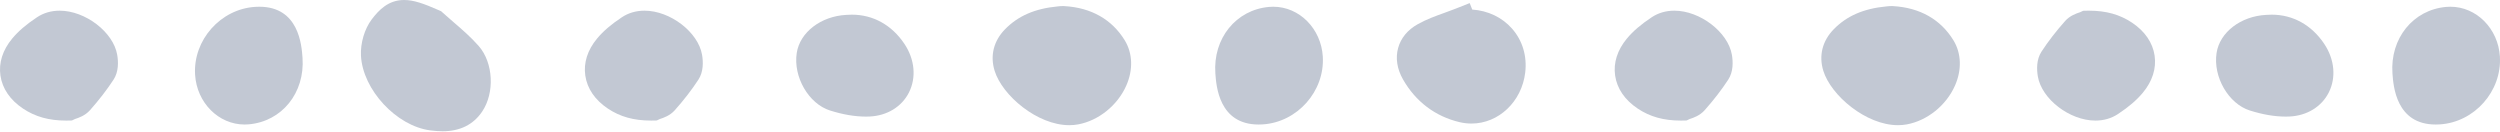 <svg width="266" height="14" viewBox="0 0 266 14" fill="none" xmlns="http://www.w3.org/2000/svg">
<path d="M6.347 1.136C5.451 1.136 4.64 1.372 3.937 1.838C2.789 2.6 1.951 3.318 1.3 4.101C0.283 5.323 -0.15 6.685 0.046 8.039C0.246 9.423 1.079 10.639 2.454 11.556C3.758 12.425 5.212 12.83 7.032 12.83L7.298 12.827L7.651 12.819L7.97 12.667C8.381 12.533 9.057 12.305 9.57 11.729C10.535 10.644 11.38 9.549 12.082 8.474C12.634 7.63 12.598 6.569 12.47 5.827C12.056 3.416 9.08 1.136 6.347 1.136Z" fill="#C2C8D3"/>
<path d="M48.255 2.355C47.879 2.032 47.503 1.708 47.136 1.375L46.938 1.195L46.693 1.087C45.089 0.382 44.025 0 42.996 0C41.334 0 40.319 1.048 39.546 2.072C38.785 3.081 38.338 4.596 38.407 5.932C38.596 9.547 42.178 13.406 45.778 13.872C46.212 13.928 46.654 13.966 47.091 13.966C48.948 13.966 50.365 13.261 51.302 11.871C52.654 9.867 52.491 6.679 50.947 4.91C50.111 3.952 49.167 3.14 48.255 2.355Z" fill="#C2C8D3"/>
<path d="M27.59 0.716C27.451 0.716 27.308 0.721 27.16 0.73C23.468 0.956 20.535 4.26 20.757 7.945C20.936 10.92 23.25 13.249 26.025 13.249C26.17 13.249 26.316 13.243 26.463 13.23C29.994 12.924 32.455 9.878 32.188 6.145C32.092 4.802 31.8 0.716 27.59 0.716Z" fill="#C2C8D3"/>
<path d="M68.576 1.136C67.68 1.136 66.869 1.372 66.166 1.838C65.017 2.599 64.179 3.318 63.529 4.101C62.512 5.323 62.078 6.685 62.275 8.039C62.475 9.423 63.307 10.639 64.682 11.556C65.986 12.425 67.441 12.829 69.261 12.829L69.527 12.827L69.88 12.819L70.199 12.667C70.61 12.533 71.286 12.305 71.798 11.729C72.763 10.644 73.609 9.549 74.311 8.474C74.862 7.63 74.826 6.568 74.699 5.827C74.284 3.416 71.309 1.136 68.576 1.136Z" fill="#C2C8D3"/>
<path d="M90.635 1.56C90.44 1.56 90.243 1.568 90.044 1.584C87.348 1.725 85.111 3.431 84.773 5.638C84.385 8.177 86.038 11.036 88.309 11.755C89.669 12.187 90.954 12.406 92.129 12.406L92.515 12.398C94.376 12.319 95.945 11.363 96.713 9.84C97.513 8.251 97.332 6.316 96.228 4.665C94.888 2.663 92.902 1.56 90.635 1.56Z" fill="#C2C8D3"/>
<path d="M241.705 1.56C241.509 1.56 241.312 1.568 241.113 1.584C238.417 1.725 236.18 3.431 235.843 5.638C235.455 8.177 237.107 11.036 239.378 11.755C240.738 12.187 242.023 12.406 243.198 12.406L243.584 12.398C245.445 12.319 247.014 11.363 247.782 9.84C248.583 8.251 248.401 6.316 247.297 4.665C245.957 2.663 243.971 1.56 241.705 1.56Z" fill="#C2C8D3"/>
<path d="M135.477 0.716C135.332 0.716 135.186 0.723 135.039 0.735C131.509 1.042 129.048 4.088 129.315 7.821C129.411 9.163 129.703 13.249 133.913 13.249C134.052 13.249 134.194 13.245 134.342 13.236C138.035 13.01 140.967 9.706 140.746 6.021C140.567 3.046 138.253 0.716 135.477 0.716Z" fill="#C2C8D3"/>
<path d="M260.72 0.716C260.575 0.716 260.429 0.723 260.282 0.735C256.752 1.042 254.291 4.088 254.558 7.821C254.654 9.163 254.946 13.249 259.156 13.249C259.295 13.249 259.438 13.245 259.586 13.236C263.278 13.01 266.21 9.706 265.989 6.021C265.81 3.046 263.496 0.716 260.72 0.716Z" fill="#C2C8D3"/>
<path d="M113.251 0.651L113.206 0.648L113.079 0.646C112.903 0.646 112.727 0.662 112.551 0.681C110.095 0.913 108.32 1.701 106.943 3.106C105.724 4.349 105.328 5.922 105.828 7.534C106.639 10.154 110.363 13.319 113.771 13.319C114.091 13.319 114.404 13.292 114.709 13.236C116.887 12.835 118.897 11.22 119.83 9.122C120.577 7.439 120.521 5.68 119.676 4.295C118.319 2.071 116.097 0.811 113.251 0.651Z" fill="#C2C8D3"/>
<path d="M201.425 0.651L201.379 0.648L201.253 0.646C201.077 0.646 200.901 0.662 200.725 0.681C198.269 0.913 196.493 1.701 195.117 3.106C193.898 4.349 193.502 5.922 194.001 7.534C194.813 10.154 198.537 13.319 201.945 13.319C202.265 13.319 202.578 13.292 202.883 13.236C205.061 12.835 207.072 11.22 208.004 9.122C208.751 7.439 208.695 5.68 207.85 4.295C206.493 2.071 204.271 0.811 201.425 0.651Z" fill="#C2C8D3"/>
<path d="M156.645 1.017L156.375 0.329L154.847 0.935C154.471 1.085 154.088 1.222 153.705 1.36C152.755 1.702 151.771 2.055 150.827 2.587C149.765 3.184 149.051 4.054 148.762 5.102C148.466 6.18 148.645 7.339 149.282 8.454C150.628 10.813 152.708 12.383 155.298 12.997C155.716 13.096 156.142 13.146 156.565 13.146C159.456 13.146 161.914 10.814 162.283 7.721C162.492 5.966 161.993 4.304 160.879 3.043C159.818 1.843 158.329 1.134 156.645 1.017Z" fill="#C2C8D3"/>
<path d="M178.15 1.136C177.254 1.136 176.443 1.372 175.74 1.838C174.591 2.6 173.753 3.319 173.103 4.101C172.086 5.323 171.653 6.685 171.849 8.039C172.049 9.423 172.882 10.639 174.257 11.556C175.56 12.425 177.015 12.83 178.835 12.83L179.101 12.827L179.454 12.819L179.773 12.667C180.184 12.533 180.86 12.305 181.373 11.729C182.338 10.644 183.183 9.549 183.885 8.474C184.436 7.631 184.4 6.569 184.273 5.828C183.859 3.416 180.883 1.136 178.15 1.136Z" fill="#C2C8D3"/>
<path d="M226.845 2.41C225.541 1.541 224.087 1.136 222.267 1.136L222 1.139L221.648 1.147L221.329 1.298C220.918 1.432 220.241 1.66 219.728 2.236C218.763 3.322 217.918 4.417 217.216 5.492C216.664 6.336 216.701 7.397 216.828 8.139C217.242 10.55 220.218 12.83 222.951 12.83C223.847 12.83 224.658 12.593 225.361 12.128C226.509 11.367 227.347 10.648 227.998 9.865C229.015 8.643 229.448 7.281 229.252 5.927C229.052 4.543 228.219 3.327 226.845 2.41Z" fill="#C2C8D3"/>
</svg>
